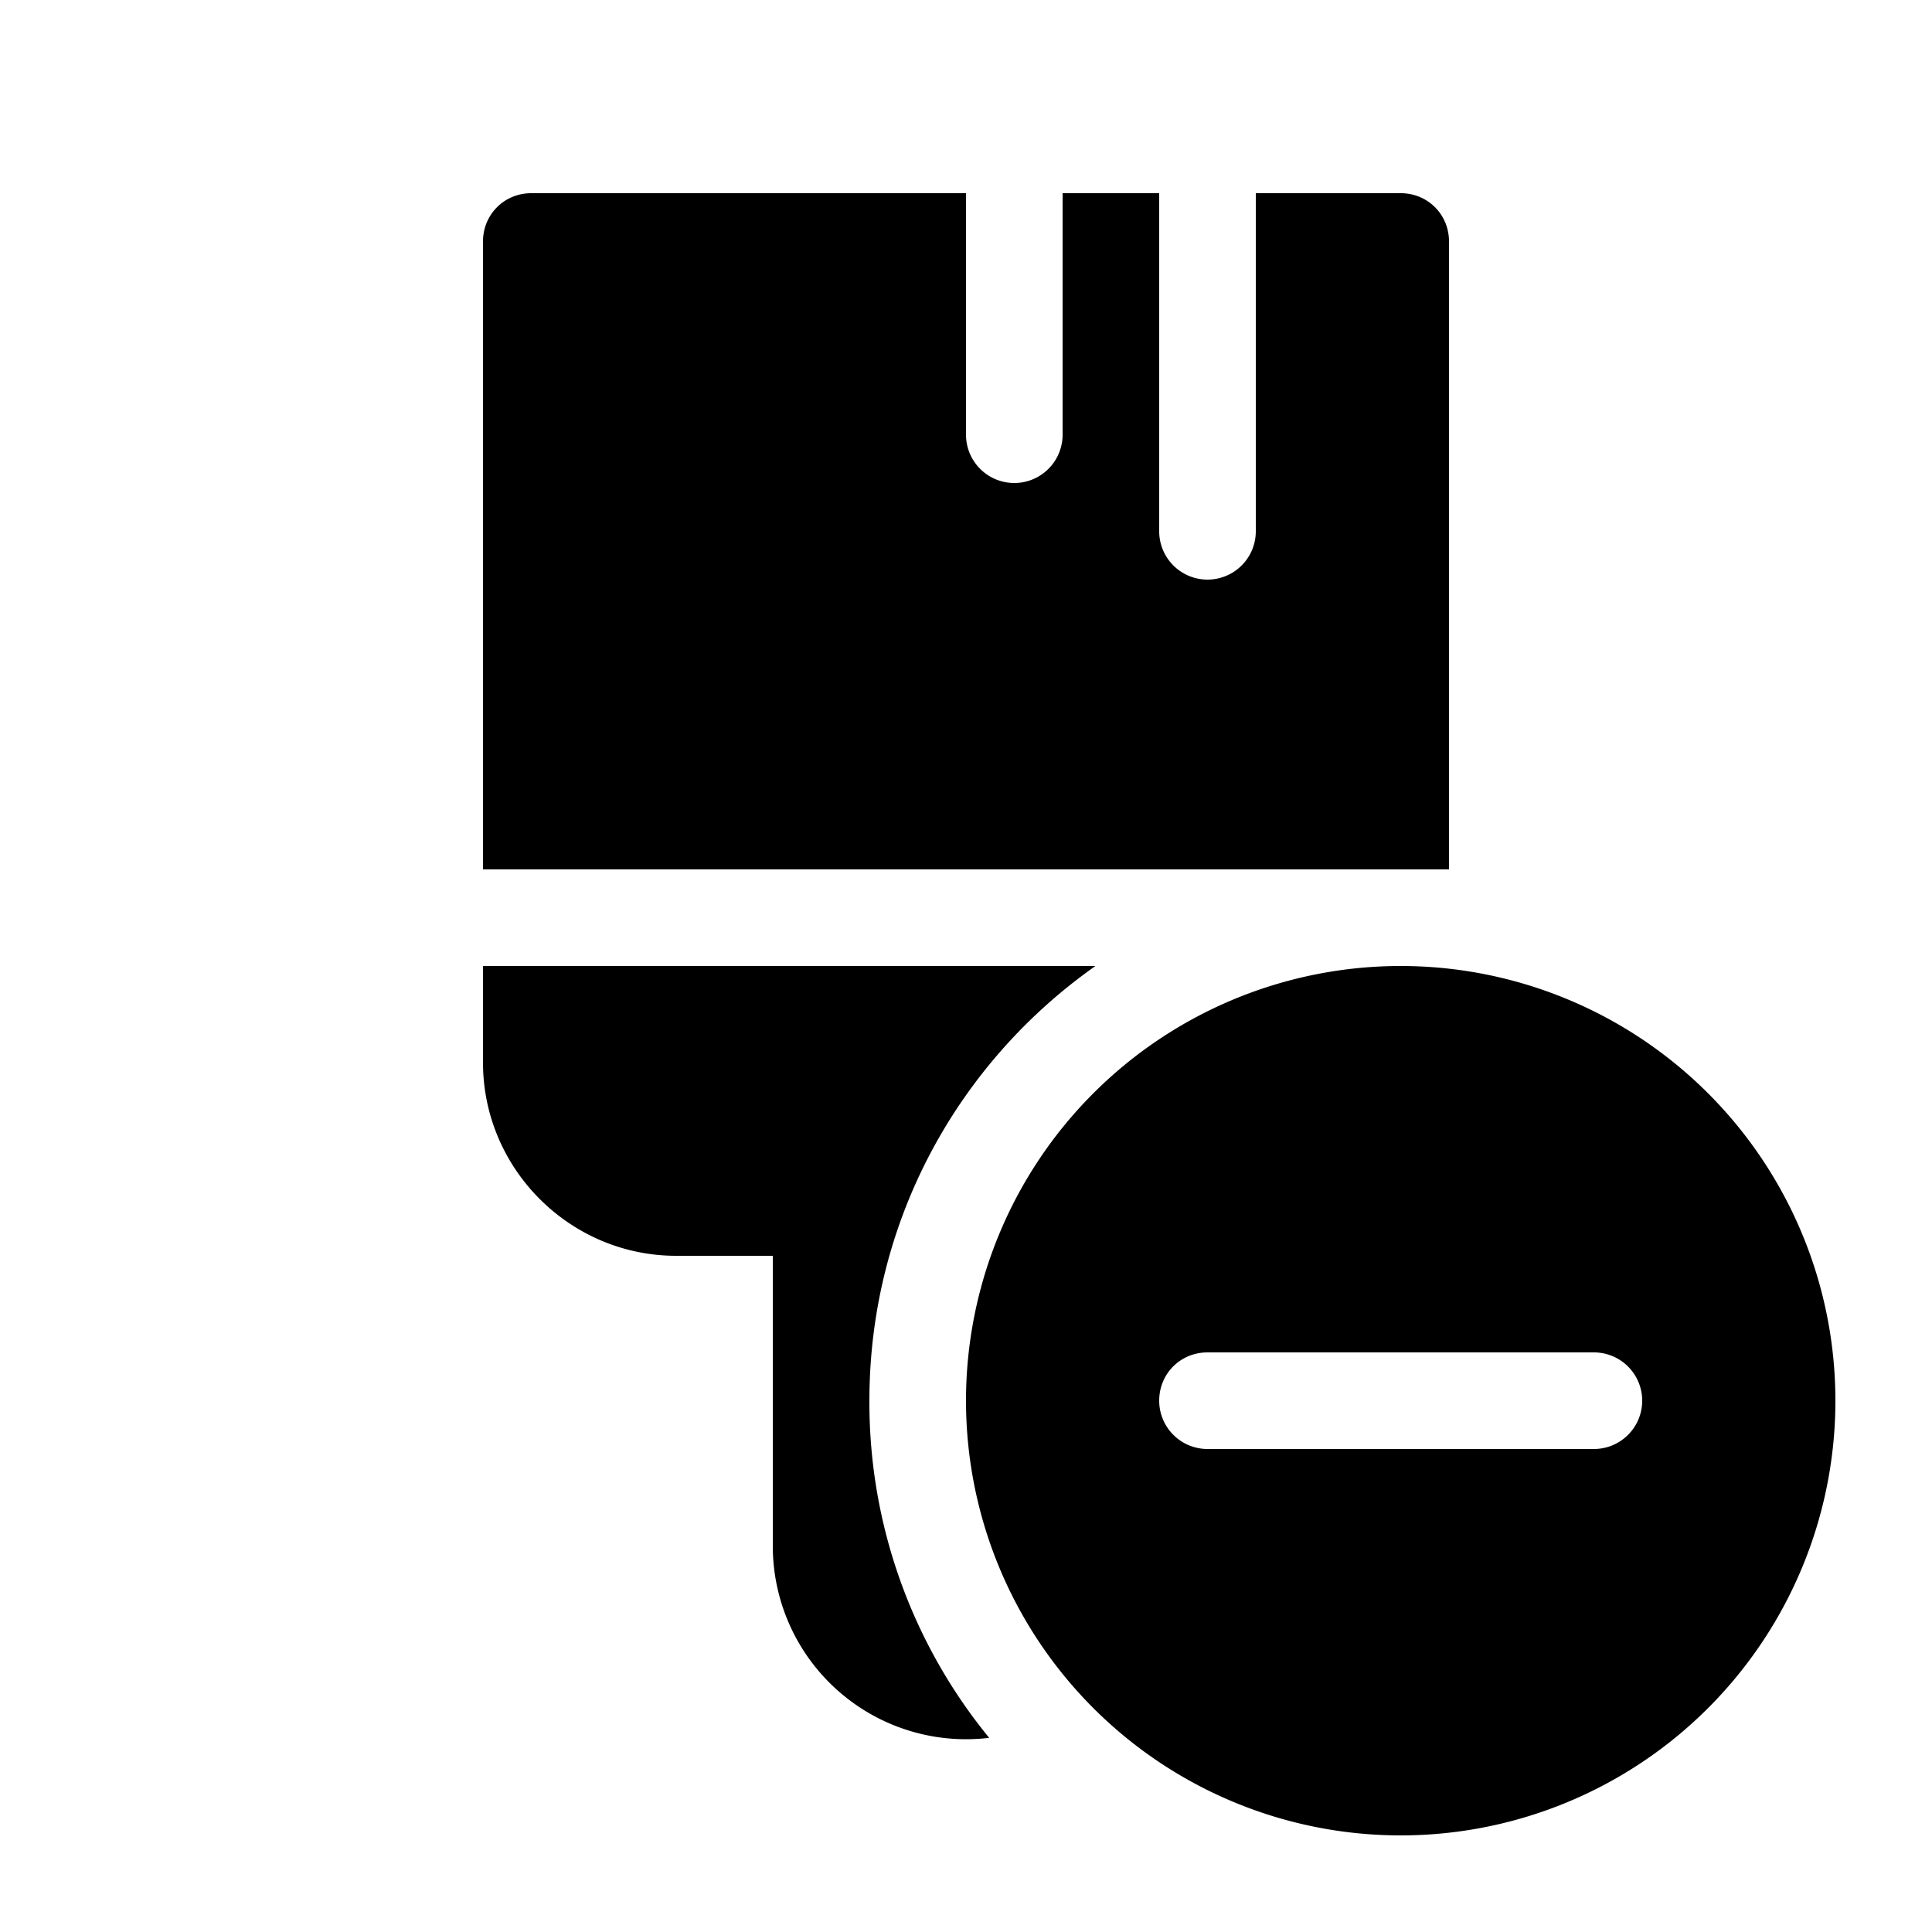 <svg width="20" height="20" viewBox="0 0 20 20" xmlns="http://www.w3.org/2000/svg"><path d="M10 2v2.5a.5.5 0 0 0 1 0V2h1v3.5a.5.5 0 0 0 1 0V2h1.5c.28 0 .5.22.5.5V9H5V2.5c0-.28.22-.5.5-.5H10ZM9 14.5c0-1.86.92-3.5 2.34-4.5H5v1c0 1.1.9 2 2 2h1v3a2 2 0 0 0 2.24 1.99A5.48 5.48 0 0 1 9 14.5Zm5.5 4.5a4.5 4.5 0 1 0 0-9 4.5 4.5 0 0 0 0 9ZM12 14.5c0-.28.22-.5.5-.5h4a.5.5 0 0 1 0 1h-4a.5.5 0 0 1-.5-.5Z"/></svg>